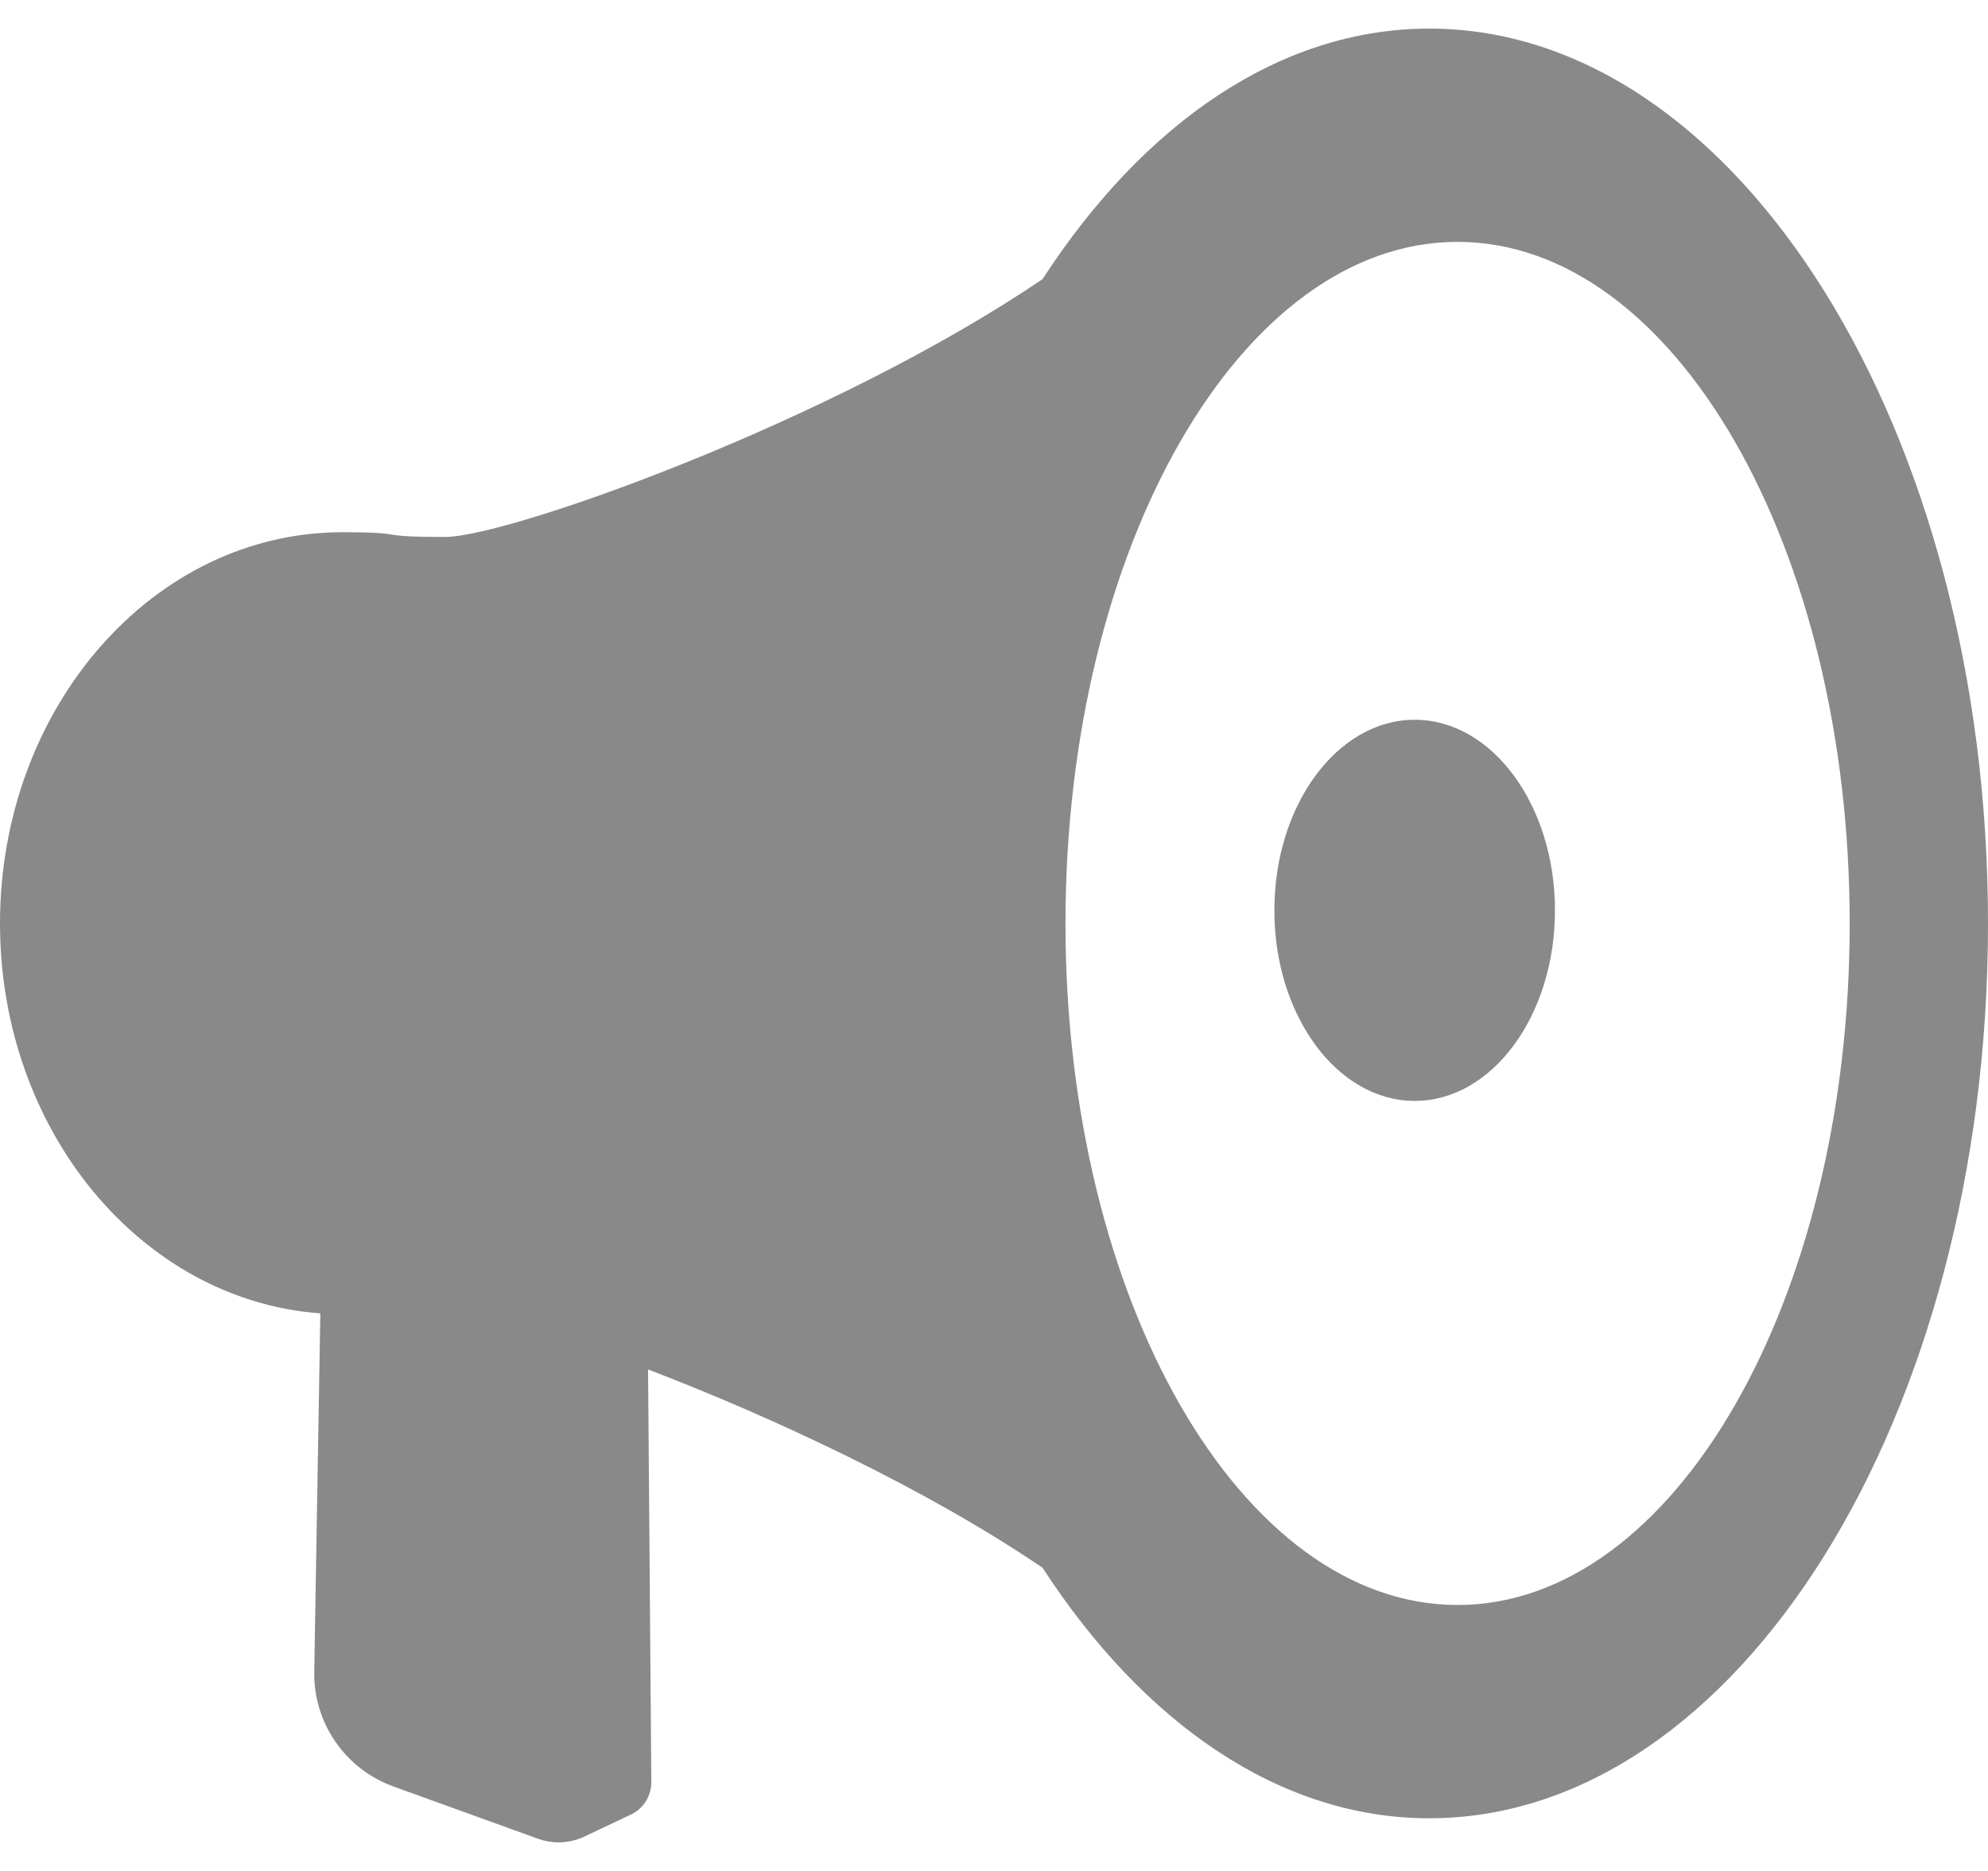<svg width="68" height="64" viewBox="0 0 68 64" fill="none" xmlns="http://www.w3.org/2000/svg">
<path d="M48.889 0.978C43.755 0.978 39.099 4.253 35.66 9.548C28.484 14.419 17.373 18.368 15.224 18.368C12.684 18.368 14.078 18.206 11.706 18.206C5.242 18.206 0 24.197 0 31.587C0 38.688 4.844 44.482 10.957 44.926L10.749 57.178C10.716 58.932 11.806 60.513 13.456 61.109L18.407 62.9C18.922 63.084 19.486 63.059 19.978 62.829L21.574 62.074C22.009 61.872 22.283 61.433 22.279 60.951L22.167 46.844C26.388 48.463 31.643 50.899 35.66 53.628C39.099 58.922 43.755 62.198 48.889 62.198C59.429 62.198 68 48.467 68 31.587C68 14.711 59.429 0.978 48.889 0.978ZM49.857 54.902C42.45 54.902 36.445 44.462 36.445 31.587C36.445 18.712 42.45 8.274 49.857 8.274C57.263 8.274 63.269 18.712 63.269 31.587C63.269 44.461 57.263 54.902 49.857 54.902Z" fill="#898989"/>
<path d="M48.39 24.621C45.742 24.621 43.59 27.543 43.59 31.141C43.59 34.741 45.742 37.659 48.39 37.659C51.04 37.659 53.188 34.741 53.188 31.141C53.188 27.543 51.04 24.621 48.39 24.621Z" fill="#898989"/>
</svg>
